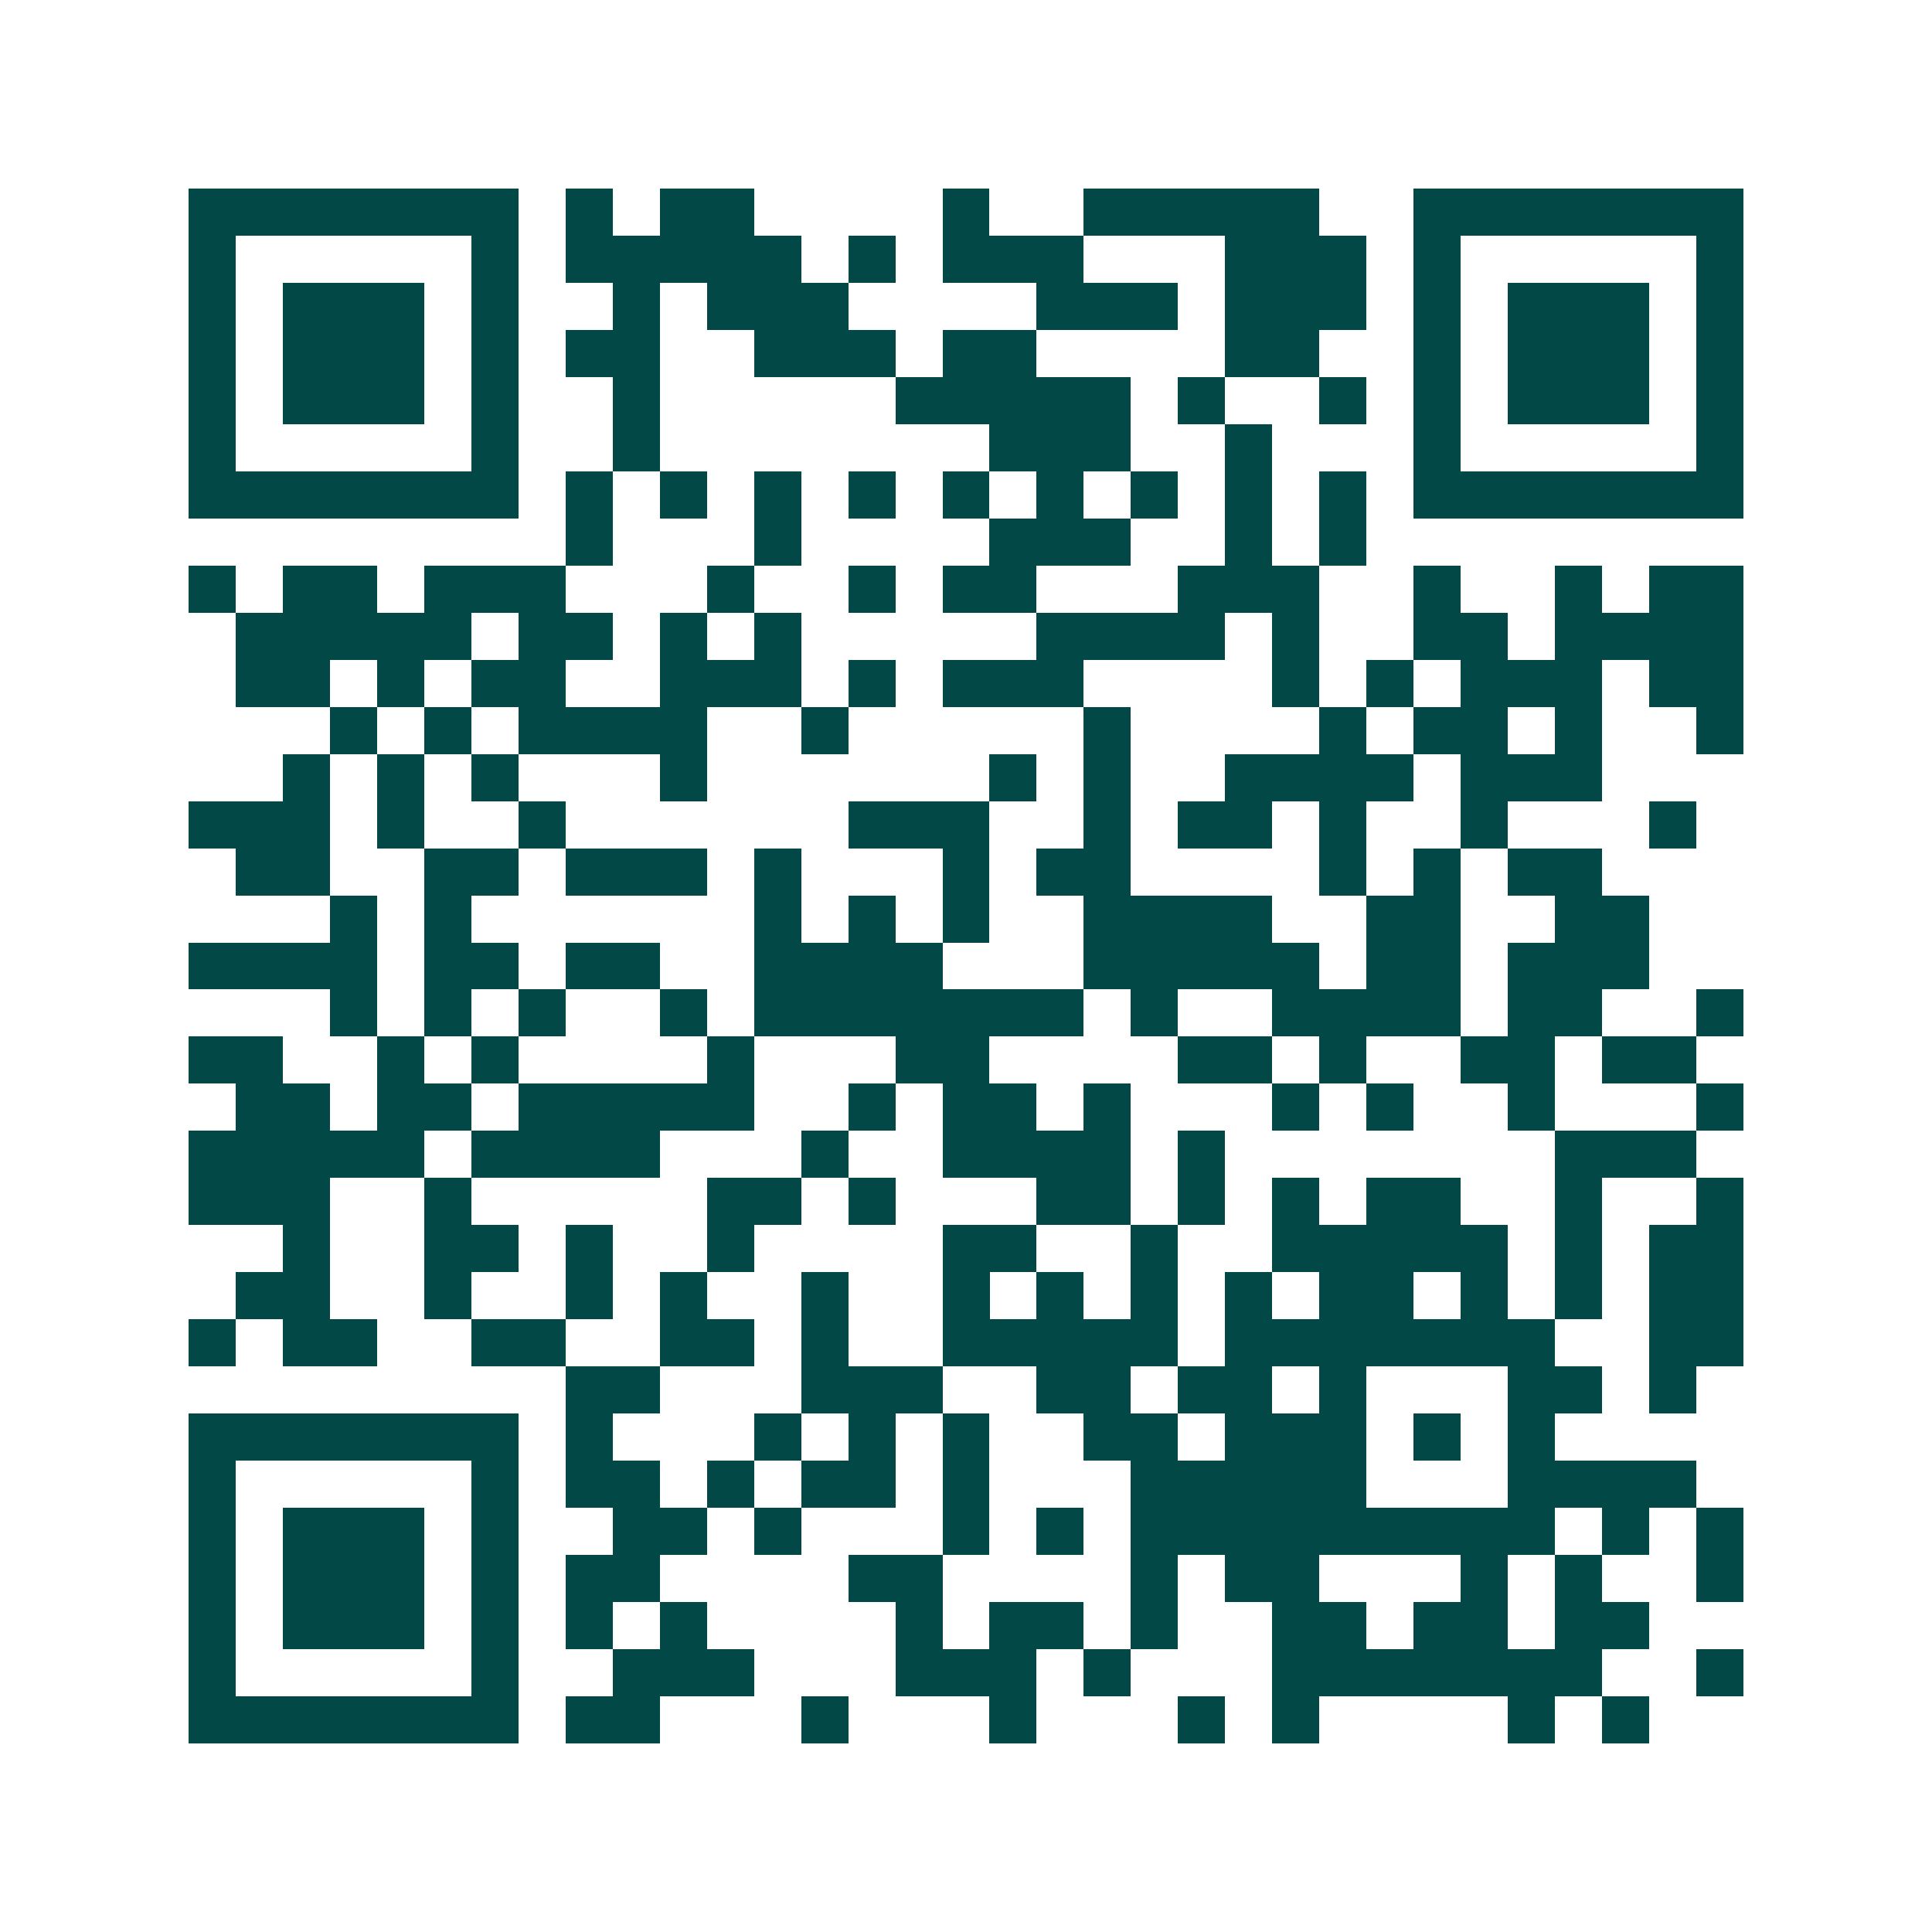 <svg xmlns="http://www.w3.org/2000/svg" width="200" height="200" viewBox="0 0 41 41" shape-rendering="crispEdges"><path fill="#ffffff" d="M0 0h41v41H0z"/><path stroke="#014847" d="M4 4.5h7m1 0h1m1 0h2m4 0h1m2 0h5m2 0h7M4 5.5h1m5 0h1m1 0h5m1 0h1m1 0h3m3 0h3m1 0h1m5 0h1M4 6.5h1m1 0h3m1 0h1m2 0h1m1 0h3m4 0h3m1 0h3m1 0h1m1 0h3m1 0h1M4 7.5h1m1 0h3m1 0h1m1 0h2m2 0h3m1 0h2m4 0h2m2 0h1m1 0h3m1 0h1M4 8.5h1m1 0h3m1 0h1m2 0h1m5 0h5m1 0h1m2 0h1m1 0h1m1 0h3m1 0h1M4 9.5h1m5 0h1m2 0h1m7 0h3m2 0h1m3 0h1m5 0h1M4 10.5h7m1 0h1m1 0h1m1 0h1m1 0h1m1 0h1m1 0h1m1 0h1m1 0h1m1 0h1m1 0h7M12 11.5h1m3 0h1m4 0h3m2 0h1m1 0h1M4 12.5h1m1 0h2m1 0h3m3 0h1m2 0h1m1 0h2m3 0h3m2 0h1m2 0h1m1 0h2M5 13.5h5m1 0h2m1 0h1m1 0h1m5 0h4m1 0h1m2 0h2m1 0h4M5 14.5h2m1 0h1m1 0h2m2 0h3m1 0h1m1 0h3m4 0h1m1 0h1m1 0h3m1 0h2M7 15.5h1m1 0h1m1 0h4m2 0h1m5 0h1m4 0h1m1 0h2m1 0h1m2 0h1M6 16.5h1m1 0h1m1 0h1m3 0h1m6 0h1m1 0h1m2 0h4m1 0h3M4 17.5h3m1 0h1m2 0h1m6 0h3m2 0h1m1 0h2m1 0h1m2 0h1m3 0h1M5 18.5h2m2 0h2m1 0h3m1 0h1m3 0h1m1 0h2m4 0h1m1 0h1m1 0h2M7 19.5h1m1 0h1m6 0h1m1 0h1m1 0h1m2 0h4m2 0h2m2 0h2M4 20.5h4m1 0h2m1 0h2m2 0h4m3 0h5m1 0h2m1 0h3M7 21.5h1m1 0h1m1 0h1m2 0h1m1 0h7m1 0h1m2 0h4m1 0h2m2 0h1M4 22.5h2m2 0h1m1 0h1m4 0h1m3 0h2m4 0h2m1 0h1m2 0h2m1 0h2M5 23.5h2m1 0h2m1 0h5m2 0h1m1 0h2m1 0h1m3 0h1m1 0h1m2 0h1m3 0h1M4 24.5h5m1 0h4m3 0h1m2 0h4m1 0h1m7 0h3M4 25.5h3m2 0h1m5 0h2m1 0h1m3 0h2m1 0h1m1 0h1m1 0h2m2 0h1m2 0h1M6 26.5h1m2 0h2m1 0h1m2 0h1m4 0h2m2 0h1m2 0h5m1 0h1m1 0h2M5 27.5h2m2 0h1m2 0h1m1 0h1m2 0h1m2 0h1m1 0h1m1 0h1m1 0h1m1 0h2m1 0h1m1 0h1m1 0h2M4 28.5h1m1 0h2m2 0h2m2 0h2m1 0h1m2 0h5m1 0h7m2 0h2M12 29.5h2m3 0h3m2 0h2m1 0h2m1 0h1m3 0h2m1 0h1M4 30.5h7m1 0h1m3 0h1m1 0h1m1 0h1m2 0h2m1 0h3m1 0h1m1 0h1M4 31.5h1m5 0h1m1 0h2m1 0h1m1 0h2m1 0h1m3 0h5m3 0h4M4 32.5h1m1 0h3m1 0h1m2 0h2m1 0h1m3 0h1m1 0h1m1 0h9m1 0h1m1 0h1M4 33.5h1m1 0h3m1 0h1m1 0h2m4 0h2m4 0h1m1 0h2m3 0h1m1 0h1m2 0h1M4 34.5h1m1 0h3m1 0h1m1 0h1m1 0h1m4 0h1m1 0h2m1 0h1m2 0h2m1 0h2m1 0h2M4 35.5h1m5 0h1m2 0h3m3 0h3m1 0h1m3 0h7m2 0h1M4 36.5h7m1 0h2m3 0h1m3 0h1m3 0h1m1 0h1m4 0h1m1 0h1"/></svg>
